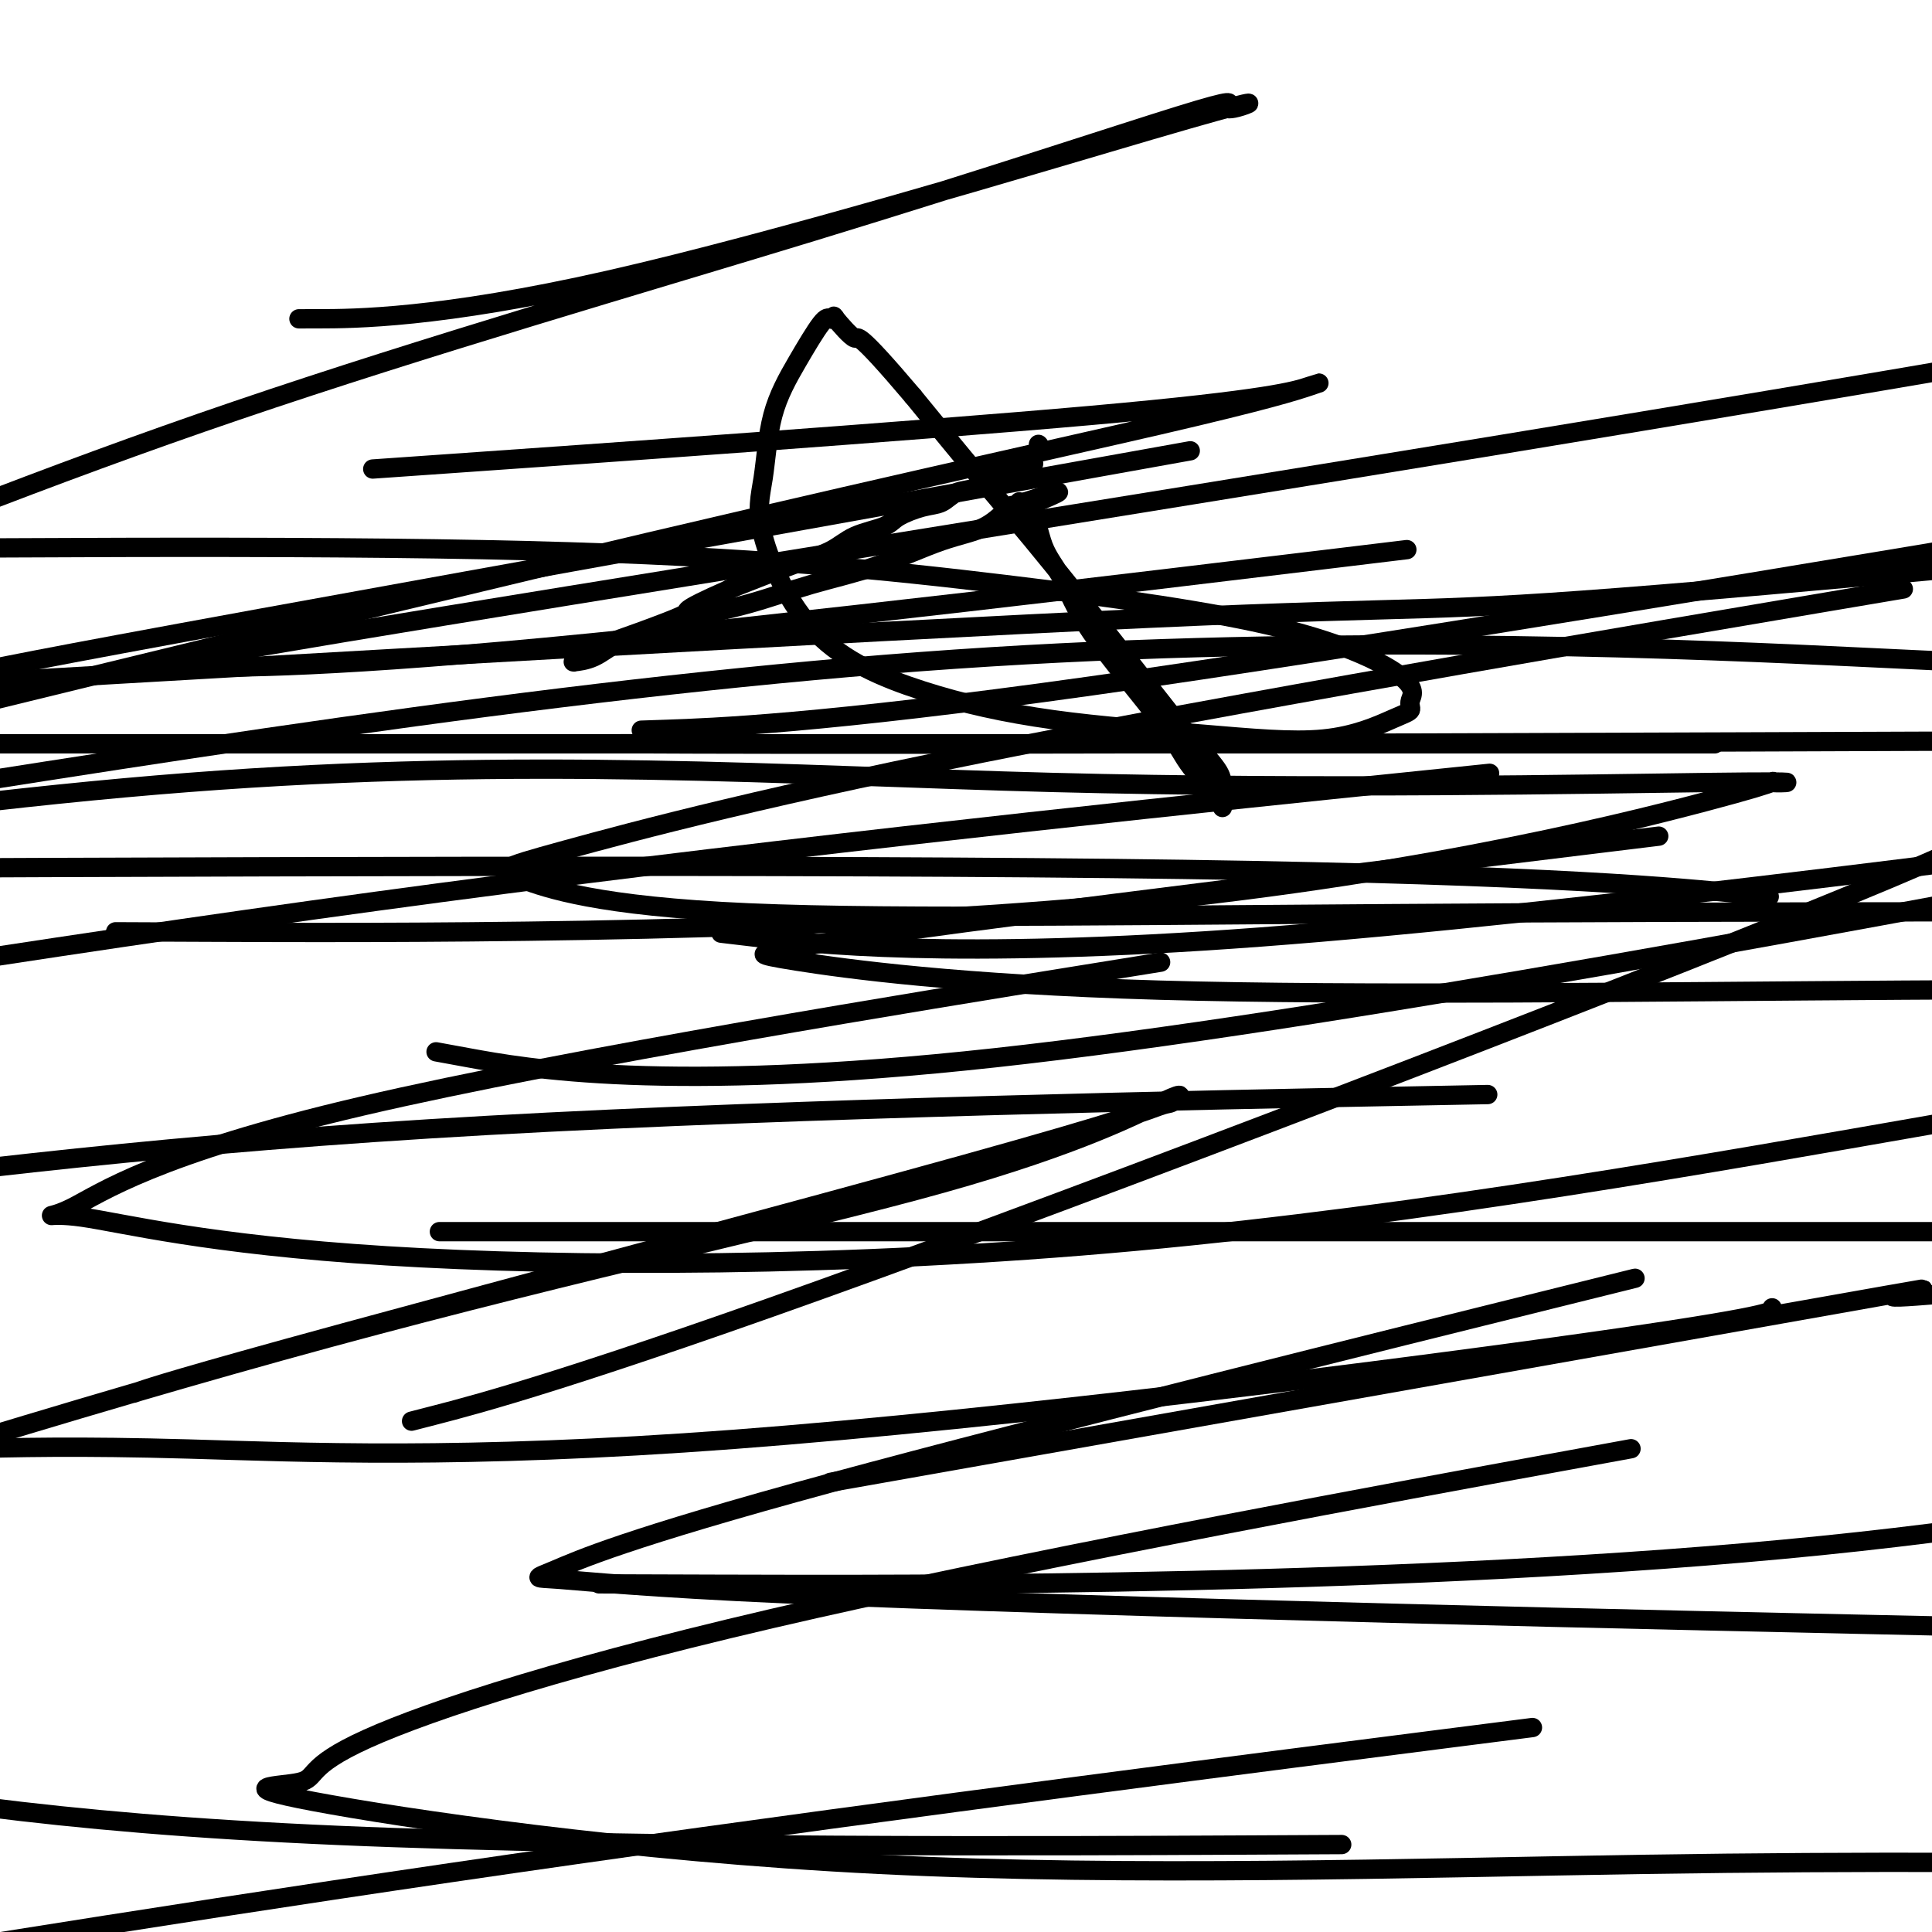 <svg viewBox='0 0 400 400' version='1.1' xmlns='http://www.w3.org/2000/svg' xmlns:xlink='http://www.w3.org/1999/xlink'><g fill='none' stroke='#000000' stroke-width='4' stroke-linecap='round' stroke-linejoin='round'><path d='M215,92c0.000,0.000 0.100,0.100 0.1,0.1'/><path d='M214,96c-0.427,0.032 -0.855,0.064 -1,0c-0.145,-0.064 -0.009,-0.226 0,0c0.009,0.226 -0.111,0.838 0,1c0.111,0.162 0.451,-0.126 0,0c-0.451,0.126 -1.695,0.668 -3,1c-1.305,0.332 -2.672,0.455 -4,1c-1.328,0.545 -2.618,1.511 -4,2c-1.382,0.489 -2.856,0.501 -4,1c-1.144,0.499 -1.958,1.484 -3,2c-1.042,0.516 -2.313,0.564 -4,1c-1.687,0.436 -3.789,1.259 -5,2c-1.211,0.741 -1.532,1.400 -3,2c-1.468,0.600 -4.084,1.140 -6,2c-1.916,0.860 -3.131,2.039 -5,3c-1.869,0.961 -4.391,1.703 -8,3c-3.609,1.297 -8.304,3.148 -13,5'/><path d='M151,122c-11.297,4.953 -8.040,4.336 -9,5c-0.960,0.664 -6.138,2.609 -10,4c-3.862,1.391 -6.407,2.229 -8,3c-1.593,0.771 -2.234,1.475 -3,2c-0.766,0.525 -1.658,0.872 -2,1c-0.342,0.128 -0.133,0.039 0,0c0.133,-0.039 0.192,-0.026 0,0c-0.192,0.026 -0.633,0.064 0,0c0.633,-0.064 2.341,-0.232 4,-1c1.659,-0.768 3.270,-2.137 5,-3c1.730,-0.863 3.580,-1.219 6,-2c2.420,-0.781 5.410,-1.988 9,-3c3.590,-1.012 7.778,-1.830 12,-3c4.222,-1.170 8.476,-2.693 13,-4c4.524,-1.307 9.316,-2.399 14,-4c4.684,-1.601 9.259,-3.711 13,-5c3.741,-1.289 6.649,-1.756 9,-3c2.351,-1.244 4.147,-3.265 5,-4c0.853,-0.735 0.765,-0.183 1,0c0.235,0.183 0.794,-0.004 1,0c0.206,0.004 0.058,0.197 0,0c-0.058,-0.197 -0.026,-0.785 0,-1c0.026,-0.215 0.045,-0.058 0,0c-0.045,0.058 -0.156,0.017 0,0c0.156,-0.017 0.578,-0.008 1,0'/><path d='M212,104c14.051,-4.693 3.680,-0.427 0,1c-3.680,1.427 -0.669,0.015 1,1c1.669,0.985 1.995,4.369 3,7c1.005,2.631 2.689,4.511 4,7c1.311,2.489 2.250,5.589 6,11c3.750,5.411 10.311,13.135 14,18c3.689,4.865 4.505,6.873 6,9c1.495,2.127 3.669,4.374 5,6c1.331,1.626 1.821,2.632 2,3c0.179,0.368 0.048,0.099 0,0c-0.048,-0.099 -0.013,-0.027 0,0c0.013,0.027 0.004,0.009 0,0c-0.004,-0.009 -0.004,-0.008 0,0c0.004,0.008 0.010,0.023 0,0c-0.010,-0.023 -0.038,-0.083 0,-1c0.038,-0.917 0.140,-2.692 0,-4c-0.140,-1.308 -0.523,-2.148 -2,-4c-1.477,-1.852 -4.048,-4.717 -6,-7c-1.952,-2.283 -3.286,-3.983 -8,-10c-4.714,-6.017 -12.808,-16.351 -19,-24c-6.192,-7.649 -10.484,-12.614 -15,-18c-4.516,-5.386 -9.258,-11.193 -14,-17'/><path d='M189,82c-12.063,-14.233 -11.222,-11.816 -12,-12c-0.778,-0.184 -3.175,-2.970 -4,-4c-0.825,-1.030 -0.077,-0.306 0,0c0.077,0.306 -0.517,0.193 -1,0c-0.483,-0.193 -0.854,-0.466 -2,1c-1.146,1.466 -3.067,4.671 -5,8c-1.933,3.329 -3.878,6.784 -5,11c-1.122,4.216 -1.420,9.195 -2,13c-0.580,3.805 -1.442,6.437 0,12c1.442,5.563 5.187,14.058 11,20c5.813,5.942 13.692,9.330 22,12c8.308,2.670 17.043,4.622 27,6c9.957,1.378 21.135,2.183 31,3c9.865,0.817 18.415,1.648 25,1c6.585,-0.648 11.203,-2.775 14,-4c2.797,-1.225 3.772,-1.549 4,-2c0.228,-0.451 -0.290,-1.029 0,-2c0.290,-0.971 1.390,-2.335 -2,-5c-3.390,-2.665 -11.269,-6.632 -25,-10c-13.731,-3.368 -33.312,-6.138 -57,-9c-23.688,-2.862 -51.482,-5.818 -99,-7c-47.518,-1.182 -114.759,-0.591 -182,0'/><path d='M93,96c-13.720,0.958 -27.439,1.916 0,0c27.439,-1.916 96.037,-6.706 133,-10c36.963,-3.294 42.291,-5.093 45,-6c2.709,-0.907 2.798,-0.924 0,0c-2.798,0.924 -8.484,2.787 -31,8c-22.516,5.213 -61.862,13.775 -130,30c-68.138,16.225 -165.069,40.112 -262,64'/><path d='M148,328c-20.778,-0.067 -41.556,-0.133 0,0c41.556,0.133 145.444,0.467 229,-8c83.556,-8.467 146.778,-25.733 210,-43'/><path d='M360,185c5.467,0.556 10.933,1.111 0,0c-10.933,-1.111 -38.267,-3.889 -115,-5c-76.733,-1.111 -202.867,-0.556 -329,0'/><path d='M43,193c-16.523,-0.070 -33.046,-0.140 0,0c33.046,0.140 115.659,0.489 180,-5c64.341,-5.489 110.408,-16.817 130,-22c19.592,-5.183 12.708,-4.220 14,-4c1.292,0.220 10.759,-0.302 -13,0c-23.759,0.302 -80.743,1.427 -136,0c-55.257,-1.427 -108.788,-5.408 -179,0c-70.212,5.408 -157.106,20.204 -244,35'/><path d='M97,219c-5.822,-1.067 -11.644,-2.133 0,0c11.644,2.133 40.756,7.467 109,0c68.244,-7.467 175.622,-27.733 283,-48'/><path d='M384,136c14.511,0.689 29.022,1.378 0,0c-29.022,-1.378 -101.578,-4.822 -179,0c-77.422,4.822 -159.711,17.911 -242,31'/><path d='M156,194c-5.822,-0.689 -11.644,-1.378 0,0c11.644,1.378 40.756,4.822 105,0c64.244,-4.822 163.622,-17.911 263,-31'/><path d='M337,154c15.622,0.000 31.244,0.000 0,0c-31.244,0.000 -109.356,0.000 -181,0c-71.644,0.000 -136.822,0.000 -202,0'/><path d='M134,154c-4.644,-0.022 -9.289,-0.044 0,0c9.289,0.044 32.511,0.156 100,0c67.489,-0.156 179.244,-0.578 291,-1'/><path d='M328,175c13.372,-1.633 26.743,-3.266 0,0c-26.743,3.266 -93.602,11.432 -128,16c-34.398,4.568 -36.336,5.539 -39,6c-2.664,0.461 -6.054,0.412 4,2c10.054,1.588 33.553,4.812 75,6c41.447,1.188 100.842,0.339 154,0c53.158,-0.339 100.079,-0.170 147,0'/><path d='M223,202c14.993,-2.421 29.987,-4.842 0,0c-29.987,4.842 -104.953,16.946 -148,27c-43.047,10.054 -54.174,18.059 -60,21c-5.826,2.941 -6.351,0.818 2,2c8.351,1.182 25.579,5.667 63,8c37.421,2.333 95.037,2.513 155,-3c59.963,-5.513 122.275,-16.718 164,-24c41.725,-7.282 62.862,-10.641 84,-14'/><path d='M288,227c17.356,-0.333 34.711,-0.667 0,0c-34.711,0.667 -121.489,2.333 -187,6c-65.511,3.667 -109.756,9.333 -154,15'/><path d='M96,255c-4.356,0.000 -8.711,0.000 0,0c8.711,0.000 30.489,0.000 90,0c59.511,-0.000 156.756,0.000 254,0'/><path d='M321,303c14.464,-2.650 28.929,-5.300 0,0c-28.929,5.300 -101.251,18.551 -152,30c-50.749,11.449 -79.926,21.095 -93,27c-13.074,5.905 -10.045,8.068 -14,9c-3.955,0.932 -14.895,0.631 3,4c17.895,3.369 64.626,10.407 117,13c52.374,2.593 110.393,0.741 158,0c47.607,-0.741 84.804,-0.370 122,0'/><path d='M257,382c18.022,-0.089 36.044,-0.178 0,0c-36.044,0.178 -126.156,0.622 -187,-2c-60.844,-2.622 -92.422,-8.311 -124,-14'/><path d='M194,303c-19.125,3.387 -38.250,6.774 0,0c38.250,-6.774 133.875,-23.708 175,-31c41.125,-7.292 27.750,-4.940 24,-4c-3.750,0.940 2.125,0.470 8,0'/><path d='M367,271c-0.093,-0.203 -0.185,-0.405 0,0c0.185,0.405 0.648,1.418 -39,7c-39.648,5.582 -119.405,15.734 -176,20c-56.595,4.266 -90.027,2.648 -113,2c-22.973,-0.648 -35.486,-0.324 -48,0'/><path d='M29,288c-1.163,0.394 -2.326,0.788 0,0c2.326,-0.788 8.140,-2.759 42,-12c33.860,-9.241 95.765,-25.754 129,-35c33.235,-9.246 37.800,-11.226 40,-12c2.200,-0.774 2.034,-0.343 3,-1c0.966,-0.657 3.063,-2.403 -2,0c-5.063,2.403 -17.286,8.955 -46,17c-28.714,8.045 -73.918,17.584 -127,32c-53.082,14.416 -114.041,33.708 -175,53'/><path d='M299,360c15.844,-2.022 31.689,-4.044 0,0c-31.689,4.044 -110.911,14.156 -180,24c-69.089,9.844 -128.044,19.422 -187,29'/><path d='M90,293c-4.149,1.071 -8.298,2.143 0,0c8.298,-2.143 29.042,-7.500 91,-30c61.958,-22.500 165.131,-62.143 210,-81c44.869,-18.857 31.435,-16.929 18,-15'/><path d='M290,162c15.956,-1.644 31.911,-3.289 0,0c-31.911,3.289 -111.689,11.511 -185,21c-73.311,9.489 -140.156,20.244 -207,31'/><path d='M66,66c-3.559,0.007 -7.119,0.015 0,0c7.119,-0.015 24.916,-0.052 60,-8c35.084,-7.948 87.457,-23.809 112,-31c24.543,-7.191 21.258,-5.714 19,-5c-2.258,0.714 -3.489,0.664 -3,0c0.489,-0.664 2.698,-1.941 -10,2c-12.698,3.941 -40.303,13.099 -76,24c-35.697,10.901 -79.485,23.543 -119,37c-39.515,13.457 -74.758,27.728 -110,42'/><path d='M138,151c-4.533,0.156 -9.067,0.311 0,0c9.067,-0.311 31.733,-1.089 88,-9c56.267,-7.911 146.133,-22.956 236,-38'/><path d='M273,116c15.840,-1.914 31.681,-3.827 0,0c-31.681,3.827 -110.883,13.395 -160,18c-49.117,4.605 -68.150,4.248 -75,4c-6.850,-0.248 -1.516,-0.386 -4,0c-2.484,0.386 -12.784,1.296 37,-7c49.784,-8.296 159.653,-25.799 240,-39c80.347,-13.201 131.174,-22.101 182,-31'/><path d='M226,97c17.711,-3.178 35.422,-6.356 0,0c-35.422,6.356 -123.978,22.244 -172,31c-48.022,8.756 -55.511,10.378 -63,12'/><path d='M0,141c-25.310,1.464 -50.619,2.929 0,0c50.619,-2.929 177.167,-10.250 238,-13c60.833,-2.750 55.952,-0.929 106,-5c50.048,-4.071 155.024,-14.036 260,-24'/><path d='M376,125c15.662,-2.650 31.324,-5.300 0,0c-31.324,5.300 -109.635,18.551 -163,29c-53.365,10.449 -81.783,18.095 -96,22c-14.217,3.905 -14.233,4.067 -9,6c5.233,1.933 15.717,5.636 47,7c31.283,1.364 83.367,0.390 160,0c76.633,-0.390 177.817,-0.195 279,0'/><path d='M321,269c15.182,-3.769 30.364,-7.538 0,0c-30.364,7.538 -106.273,26.382 -149,38c-42.727,11.618 -52.272,16.008 -57,18c-4.728,1.992 -4.638,1.585 1,2c5.638,0.415 16.826,1.650 47,3c30.174,1.350 79.336,2.814 125,4c45.664,1.186 87.832,2.093 130,3'/></g>
</svg>